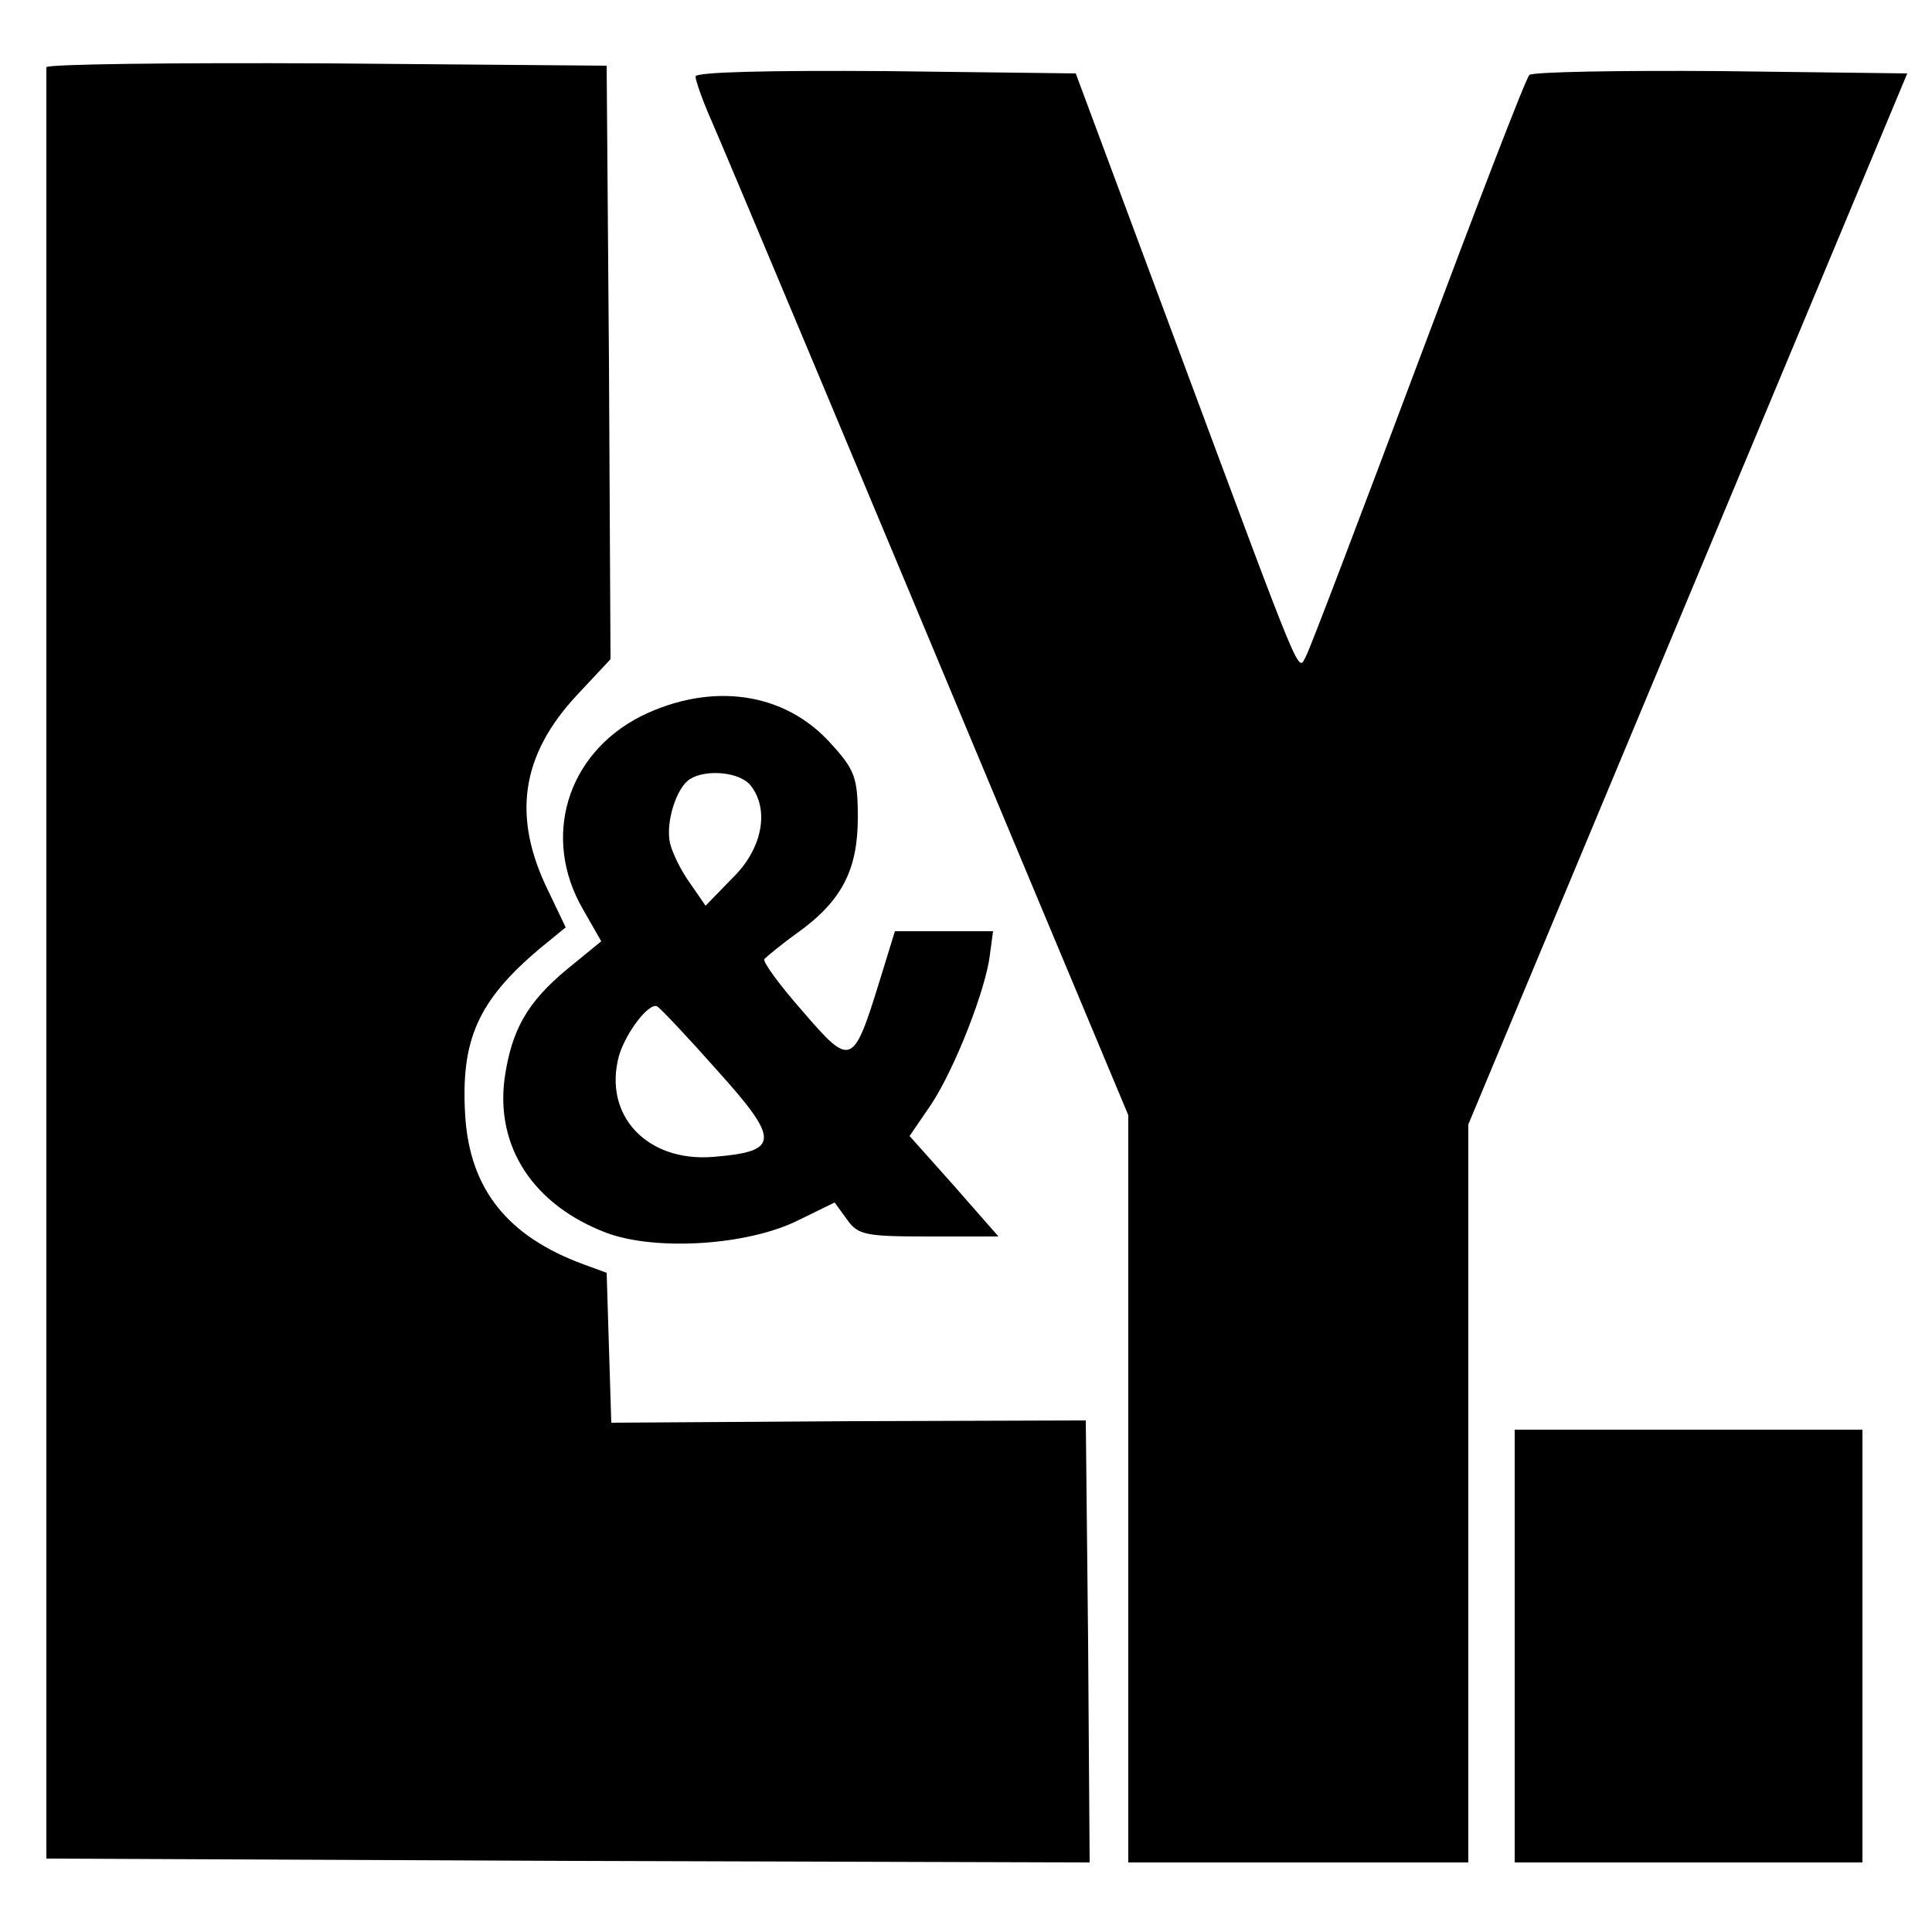 <?xml version="1.0" standalone="no"?>
<!DOCTYPE svg PUBLIC "-//W3C//DTD SVG 20010904//EN"
 "http://www.w3.org/TR/2001/REC-SVG-20010904/DTD/svg10.dtd">
<svg version="1.0" xmlns="http://www.w3.org/2000/svg"
 width="250pt" height="250pt" viewBox="0 0 250 250"
 preserveAspectRatio="xMidYMid meet">
<g transform="translate(0,250) scale(0.1,-0.1)"
fill="#000000" stroke="none">
<path d="M60 2413 c0 -5 0 -528 0 -1163 l0 -1155 675 -3 675 -2 -2 286 -3 286
-307 -1 -307 -2 -3 97 -3 97 -30 11 c-98 36 -147 97 -153 192 -6 98 16 149 97
217 l33 27 -22 46 c-48 97 -36 177 37 255 l43 46 -2 384 -3 384 -362 3 c-200
1 -363 -1 -363 -5z"/>
<path d="M900 2401 c0 -5 9 -31 21 -58 23 -53 174 -413 395 -942 l144 -344 0
-483 0 -484 220 0 220 0 0 478 0 477 284 680 284 680 -241 3 c-132 1 -244 -1
-248 -5 -5 -5 -69 -172 -144 -372 -75 -200 -140 -371 -145 -380 -11 -20 -1
-44 -164 394 l-134 360 -246 3 c-148 1 -246 -1 -246 -7z"/>
<path d="M829 1573 c-96 -49 -128 -157 -75 -249 l24 -42 -44 -36 c-52 -43 -72
-79 -81 -141 -12 -89 37 -164 131 -200 63 -24 183 -17 249 16 l47 23 16 -22
c14 -20 24 -22 105 -22 l91 0 -57 65 -58 65 28 41 c31 47 71 150 76 194 l4 30
-64 0 -63 0 -20 -65 c-34 -110 -37 -111 -99 -39 -30 34 -52 64 -50 68 3 3 22
19 43 34 57 41 78 81 78 149 0 52 -4 62 -35 96 -60 67 -155 80 -246 35z m142
-89 c25 -31 16 -82 -23 -120 l-35 -36 -20 29 c-11 15 -23 39 -26 52 -6 26 8
72 26 83 21 13 64 9 78 -8z m-43 -369 c82 -91 81 -105 -5 -112 -86 -7 -143 54
-122 131 9 30 38 68 49 64 4 -2 39 -39 78 -83z"/>
<path d="M1960 370 l0 -280 225 0 225 0 0 280 0 280 -225 0 -225 0 0 -280z"/>
</g>
</svg>
